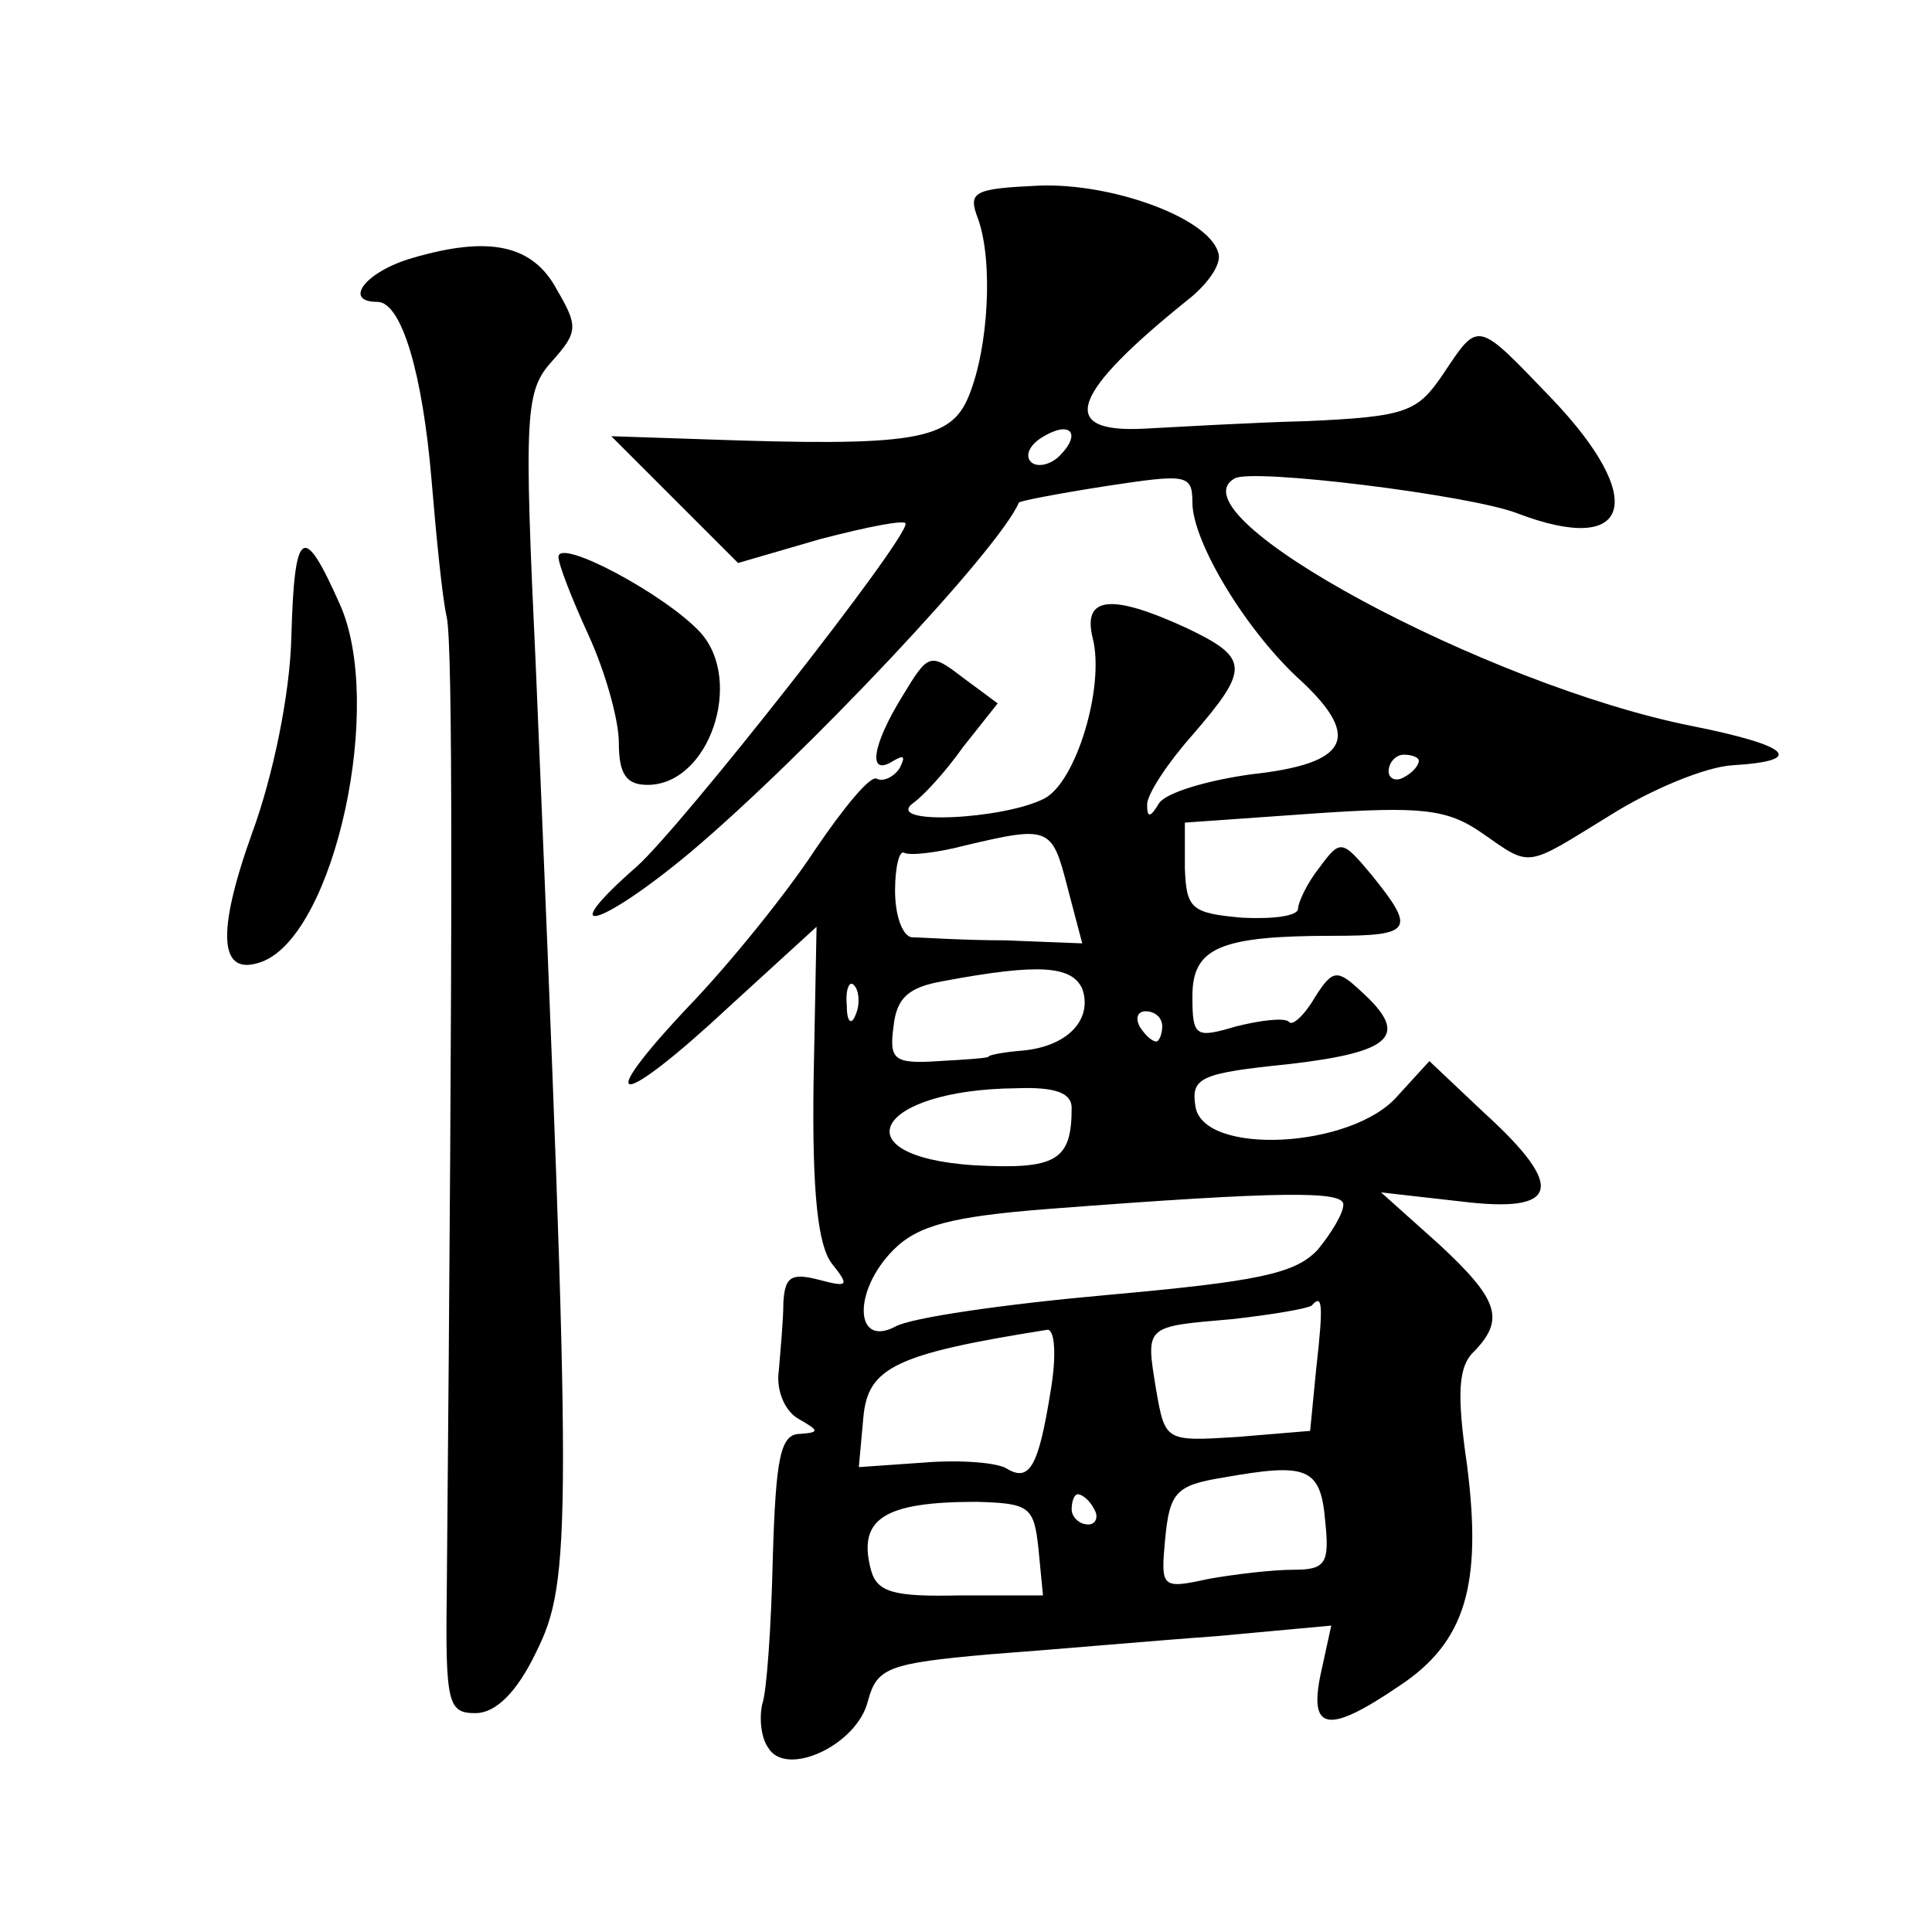 <?xml version="1.0" standalone="no"?>
<!DOCTYPE svg PUBLIC "-//W3C//DTD SVG 20010904//EN"
 "http://www.w3.org/TR/2001/REC-SVG-20010904/DTD/svg10.dtd">
<svg version="1.0" xmlns="http://www.w3.org/2000/svg"
 width="128pt" height="128pt" viewBox="0 0 128 128"
 preserveAspectRatio="xMidYMid meet">
<g transform="translate(0,128) scale(0.1,-0.1)"
fill="#0" stroke="none">
<path d="M648 1135 c10 -28 7 -85 -6 -117 -12 -30 -36 -34 -177 -29 l-60 2 42 -42
42 -42 55 16 c31 8 56 13 56 10 0 -12 -148 -200 -178 -227 -56 -49 -25 -41 35 9
76 64 205 201 218 232 0 1 26 6 58 11 53 8 57 8 57 -11 0 -26 36 -86 73 -119 39
-37 30 -54 -34 -61 -29 -4 -56 -12 -61 -19 -6 -10 -8 -10 -8 -1 0 7 14 28 30 46
38 44 38 51 -4 71 -50 23 -69 21 -62 -7 8 -32 -11 -95 -32 -106 -27 -14 -107 -18
-87 -3 6 4 21 20 33 37 l23 29 -23 17 c-22 17 -23 16 -40 -12 -21 -34 -23 -54 -6
-43 7 4 8 3 4 -5 -4 -6 -11 -9 -15 -7 -4 3 -22 -19 -41 -47 -19 -29 -57 -76 -84
-104 -65 -69 -46 -68 27 0 l58 53 -2 -103 c-1 -74 3 -108 12 -120 12 -15 11 -16
-8 -11 -19 5 -23 2 -24 -15 0 -12 -2 -32 -3 -45 -2 -13 4 -27 13 -32 14 -8 14 -9
1 -10 -13 0 -16 -16 -18 -82 -1 -45 -4 -89 -7 -97 -2 -9 -1 -22 4 -29 12 -20 59
2 66 31 6 22 13 25 81 31 41 3 108 9 150 12 l76 7 -7 -32 c-8 -38 5 -40 52 -8 44
29 55 67 45 146 -7 48 -6 66 5 76 20 21 16 34 -24 71 l-38 34 53 -6 c65 -8 70 9
15 59 l-36 34 -21 -23 c-30 -35 -129 -40 -134 -7 -3 19 3 22 62 28 69 8 80 19 48
48 -16 15 -19 15 -31 -4 -7 -12 -15 -19 -17 -16 -3 3 -19 1 -35 -3 -27 -8 -29 -7
-29 20 0 32 18 40 93 40 53 0 55 4 26 40 -20 24 -21 24 -35 5 -8 -10 -14 -23 -14
-27 0 -5 -17 -7 -37 -6 -34 3 -37 6 -38 33 l0 30 85 6 c72 5 89 3 112 -13 33 -23
28 -23 85 12 27 17 63 32 81 33 49 3 38 13 -27 26 -136 27 -346 140 -303 164 11
7 156 -11 187 -23 76 -29 87 9 23 76 -50 52 -48 52 -72 16 -17 -25 -24 -28 -90
-31 -39 -1 -88 -4 -108 -5 -58 -3 -49 23 31 87 12 10 21 23 18 30 -7 23 -71 46
-119 44 -43 -2 -47 -4 -40 -22z m54 -157 c-6 -6 -15 -8 -19 -4 -4 4 -1 11 7 16
19 12 27 3 12 -12z m238 -202 c0 -3 -4 -8 -10 -11 -5 -3 -10 -1 -10 4 0 6 5 11
10 11 6 0 10 -2 10 -4z m-233 -83 l10 -38 -51 2 c-28 0 -56 2 -62 2 -6 1 -11 14
-11 31 0 16 3 27 6 25 4 -2 22 0 41 5 55 13 57 12 67 -27z m10 -68 c7 -20 -9 -38
-39 -41 -13 -1 -23 -3 -23 -4 0 -1 -15 -2 -33 -3 -30 -2 -33 1 -30 23 2 19 10 26
33 30 64 12 85 10 92 -5z m-150 -17 c-3 -8 -6 -5 -6 6 -1 11 2 17 5 13 3 -3 4 -12
1 -19z m203 -8 c0 -5 -2 -10 -4 -10 -3 0 -8 5 -11 10 -3 6 -1 10 4 10 6 0 11 -4
11 -10z m-60 -54 c0 -35 -10 -41 -65 -38 -89 6 -65 50 28 51 26 1 37 -3 37 -13z
m180 -64 c0 -6 -8 -19 -17 -30 -15 -16 -40 -21 -140 -30 -67 -6 -130 -15 -140 -21
-27 -14 -28 24 -1 51 16 16 38 22 102 27 156 12 196 12 196 3z m-18 -109 l-4 -41
-48 -4 c-48 -3 -48 -3 -54 31 -7 43 -8 42 50 47 27 3 50 7 53 9 7 8 8 2 3 -42z
m-176 -15 c-8 -50 -14 -60 -29 -51 -6 4 -31 6 -55 4 l-43 -3 3 33 c3 33 21 42 122
58 5 0 6 -18 2 -41z m182 -86 c3 -28 0 -32 -21 -32 -14 0 -39 -3 -56 -6 -32 -7
-32 -6 -29 27 3 30 7 35 38 40 56 10 65 7 68 -29z m-190 -18 l3 -31 -55 0 c-44
-1 -55 2 -59 17 -9 34 9 45 70 45 35 -1 38 -3 41 -31z m37 26 c3 -5 1 -10 -4 -10
-6 0 -11 5 -11 10 0 6 2 10 4 10 3 0 8 -4 11 -10z M273 1109 c-31 -9 -46 -29 -23
-29 16 0 30 -47 36 -119 3 -36 7 -77 10 -90 4 -20 4 -196 0 -646 -1 -74 1 -80 19
-80 13 0 27 13 40 40 24 48 24 81 0 653 -8 170 -7 183 11 203 17 19 17 23 3 47
-16 30 -45 36 -96 21z M193 857 c-1 -37 -12 -91 -26 -129 -24 -67 -22 -96 7 -85
48 19 81 171 51 237 -24 54 -30 51 -32 -23z M370 911 c0 -5 9 -28 20 -52 11 -24
20 -56 20 -71 0 -21 5 -28 19 -28 41 0 64 69 35 101 -23 25 -94 63 -94 50z"/>
</g>
</svg>
